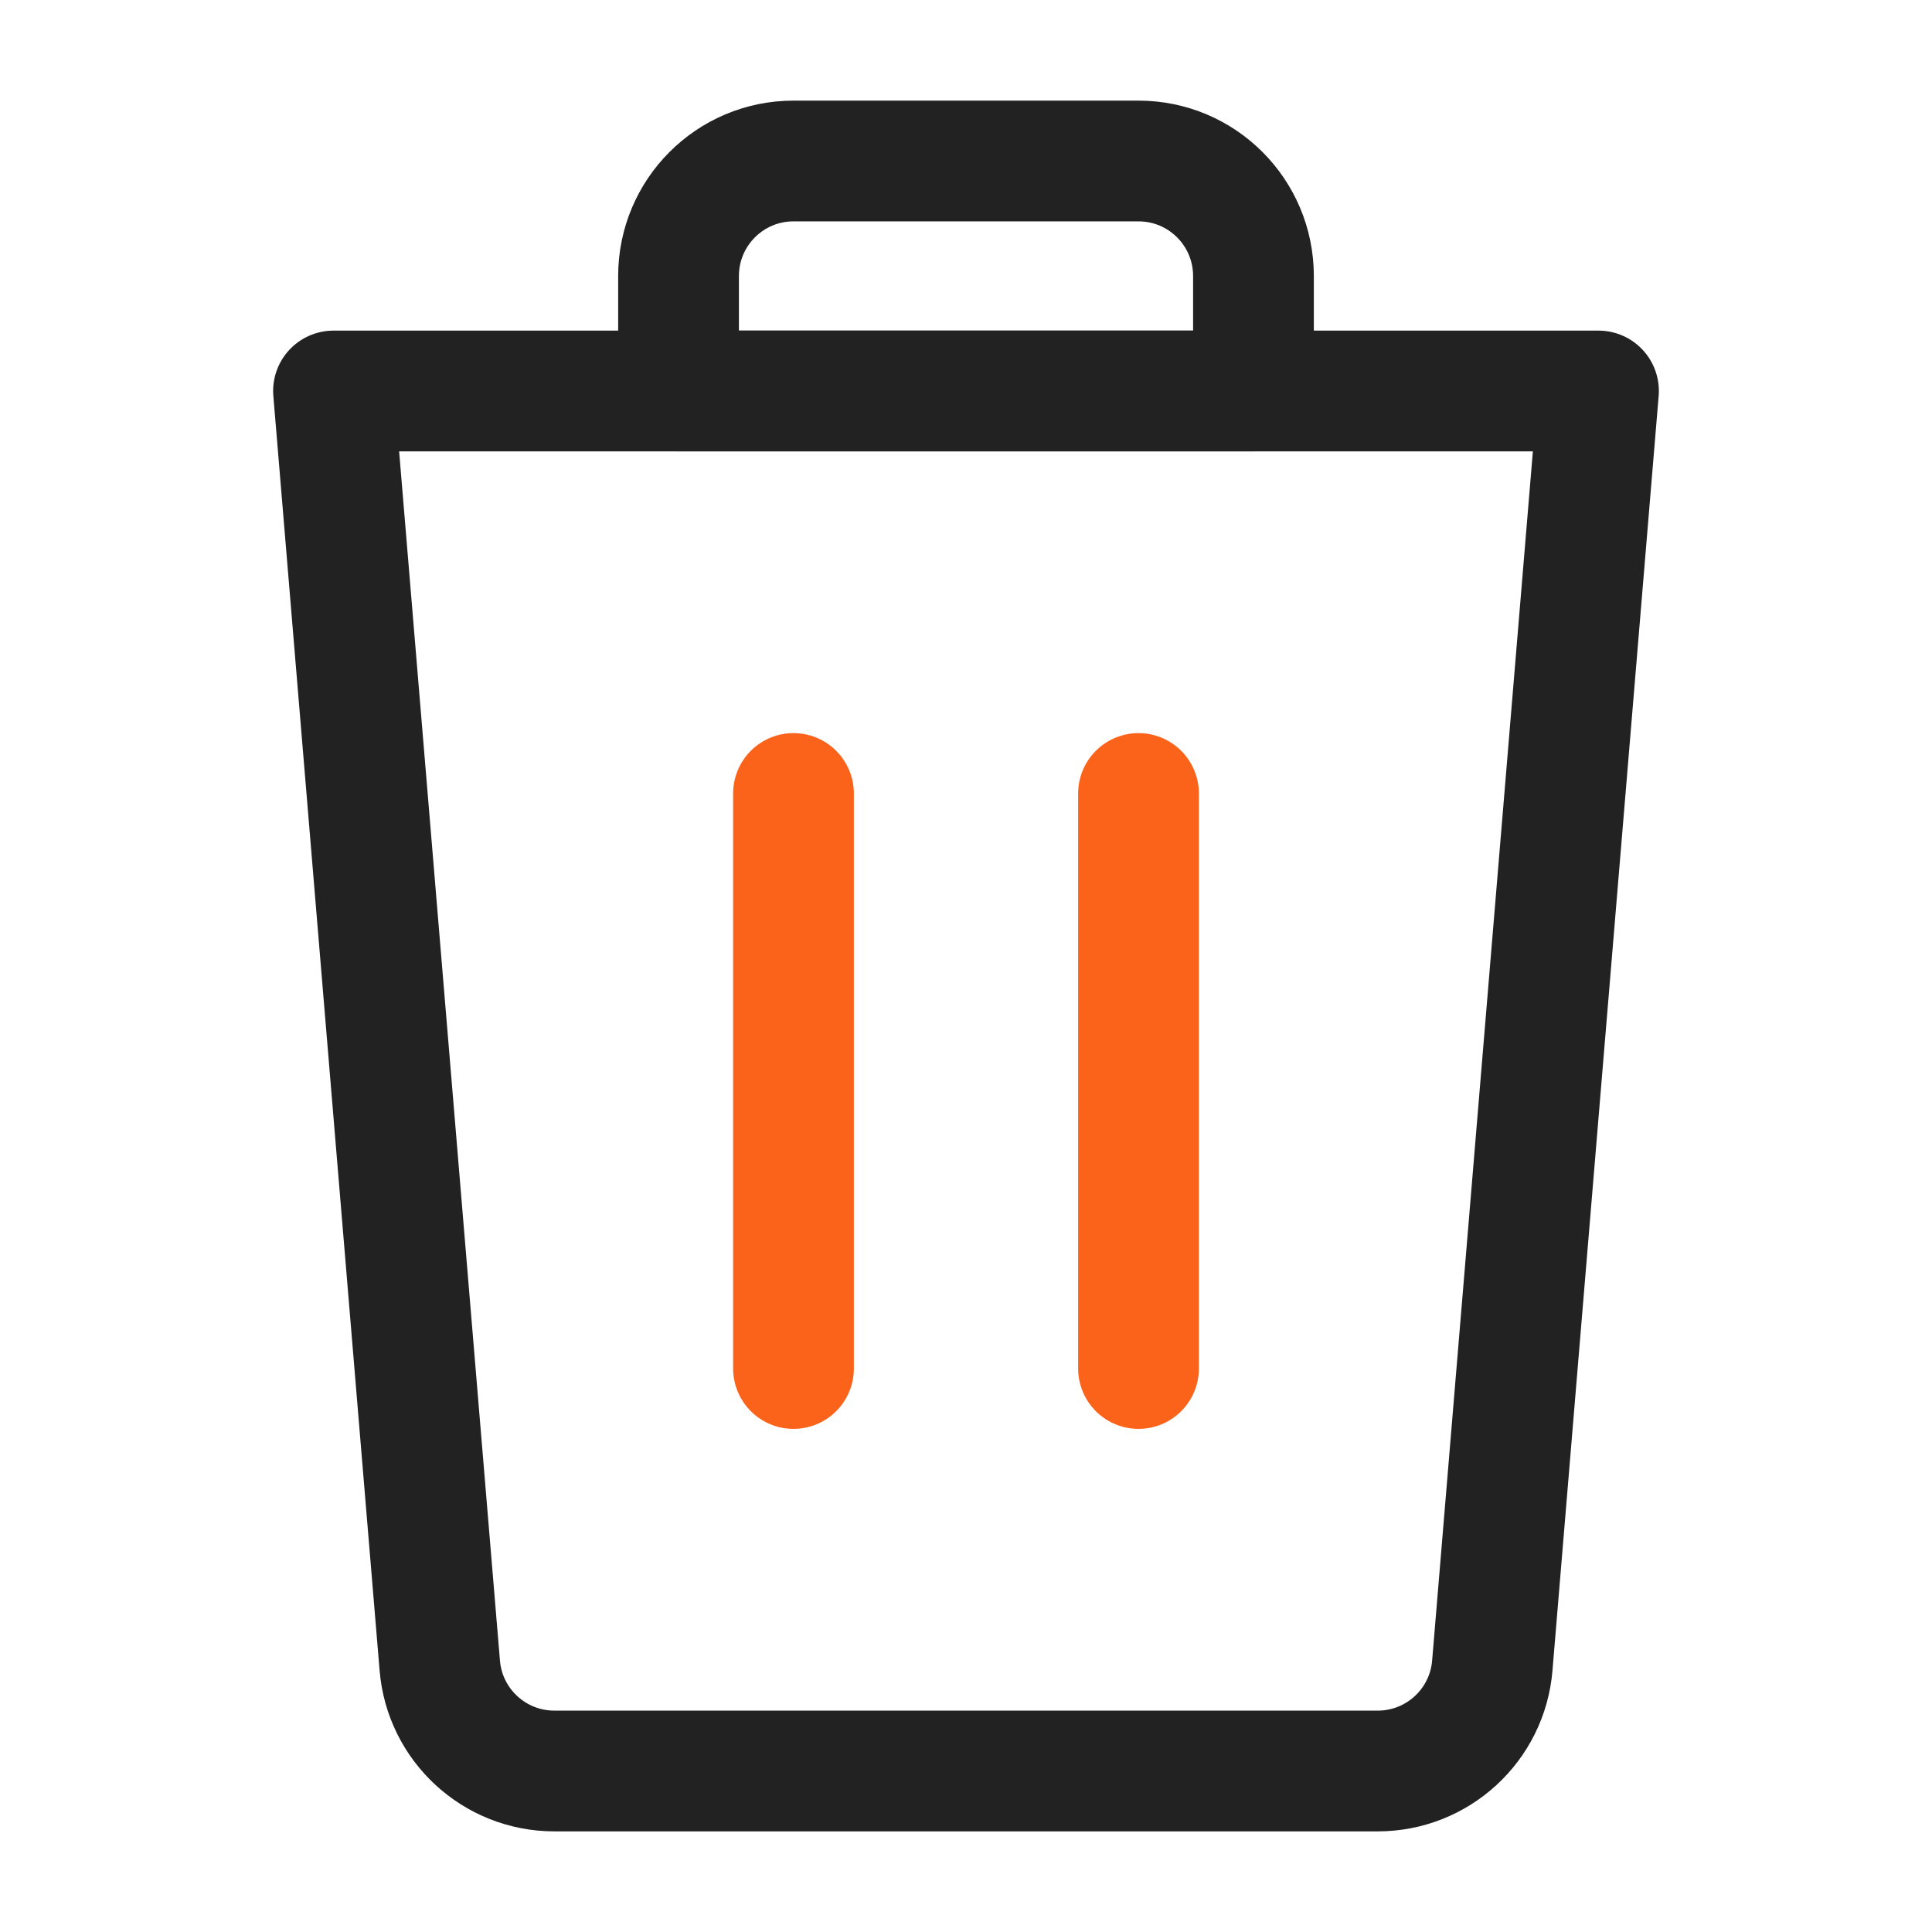 <svg width="24" height="24" viewBox="0 0 24 24" fill="none" xmlns="http://www.w3.org/2000/svg">
<path fill-rule="evenodd" clip-rule="evenodd" d="M14.143 2H9.857C9.068 2 8.429 2.64 8.429 3.429V4.857H15.571V3.429C15.571 2.64 14.932 2 14.143 2Z" stroke="#222222" stroke-width="1.5" stroke-linecap="round" stroke-linejoin="round"/>
<path d="M9.857 17V9.857" stroke="#FB621A" stroke-width="1.5" stroke-linecap="round" stroke-linejoin="round"/>
<path d="M14.143 17V9.857" stroke="#FB621A" stroke-width="1.5" stroke-linecap="round" stroke-linejoin="round"/>
<path fill-rule="evenodd" clip-rule="evenodd" d="M18.538 20.689C18.477 21.43 17.858 22 17.114 22H6.887C6.143 22 5.524 21.43 5.463 20.689L4.143 4.857H19.857L18.538 20.689Z" stroke="#222222" stroke-width="1.5" stroke-linecap="round" stroke-linejoin="round"/>
</svg>
